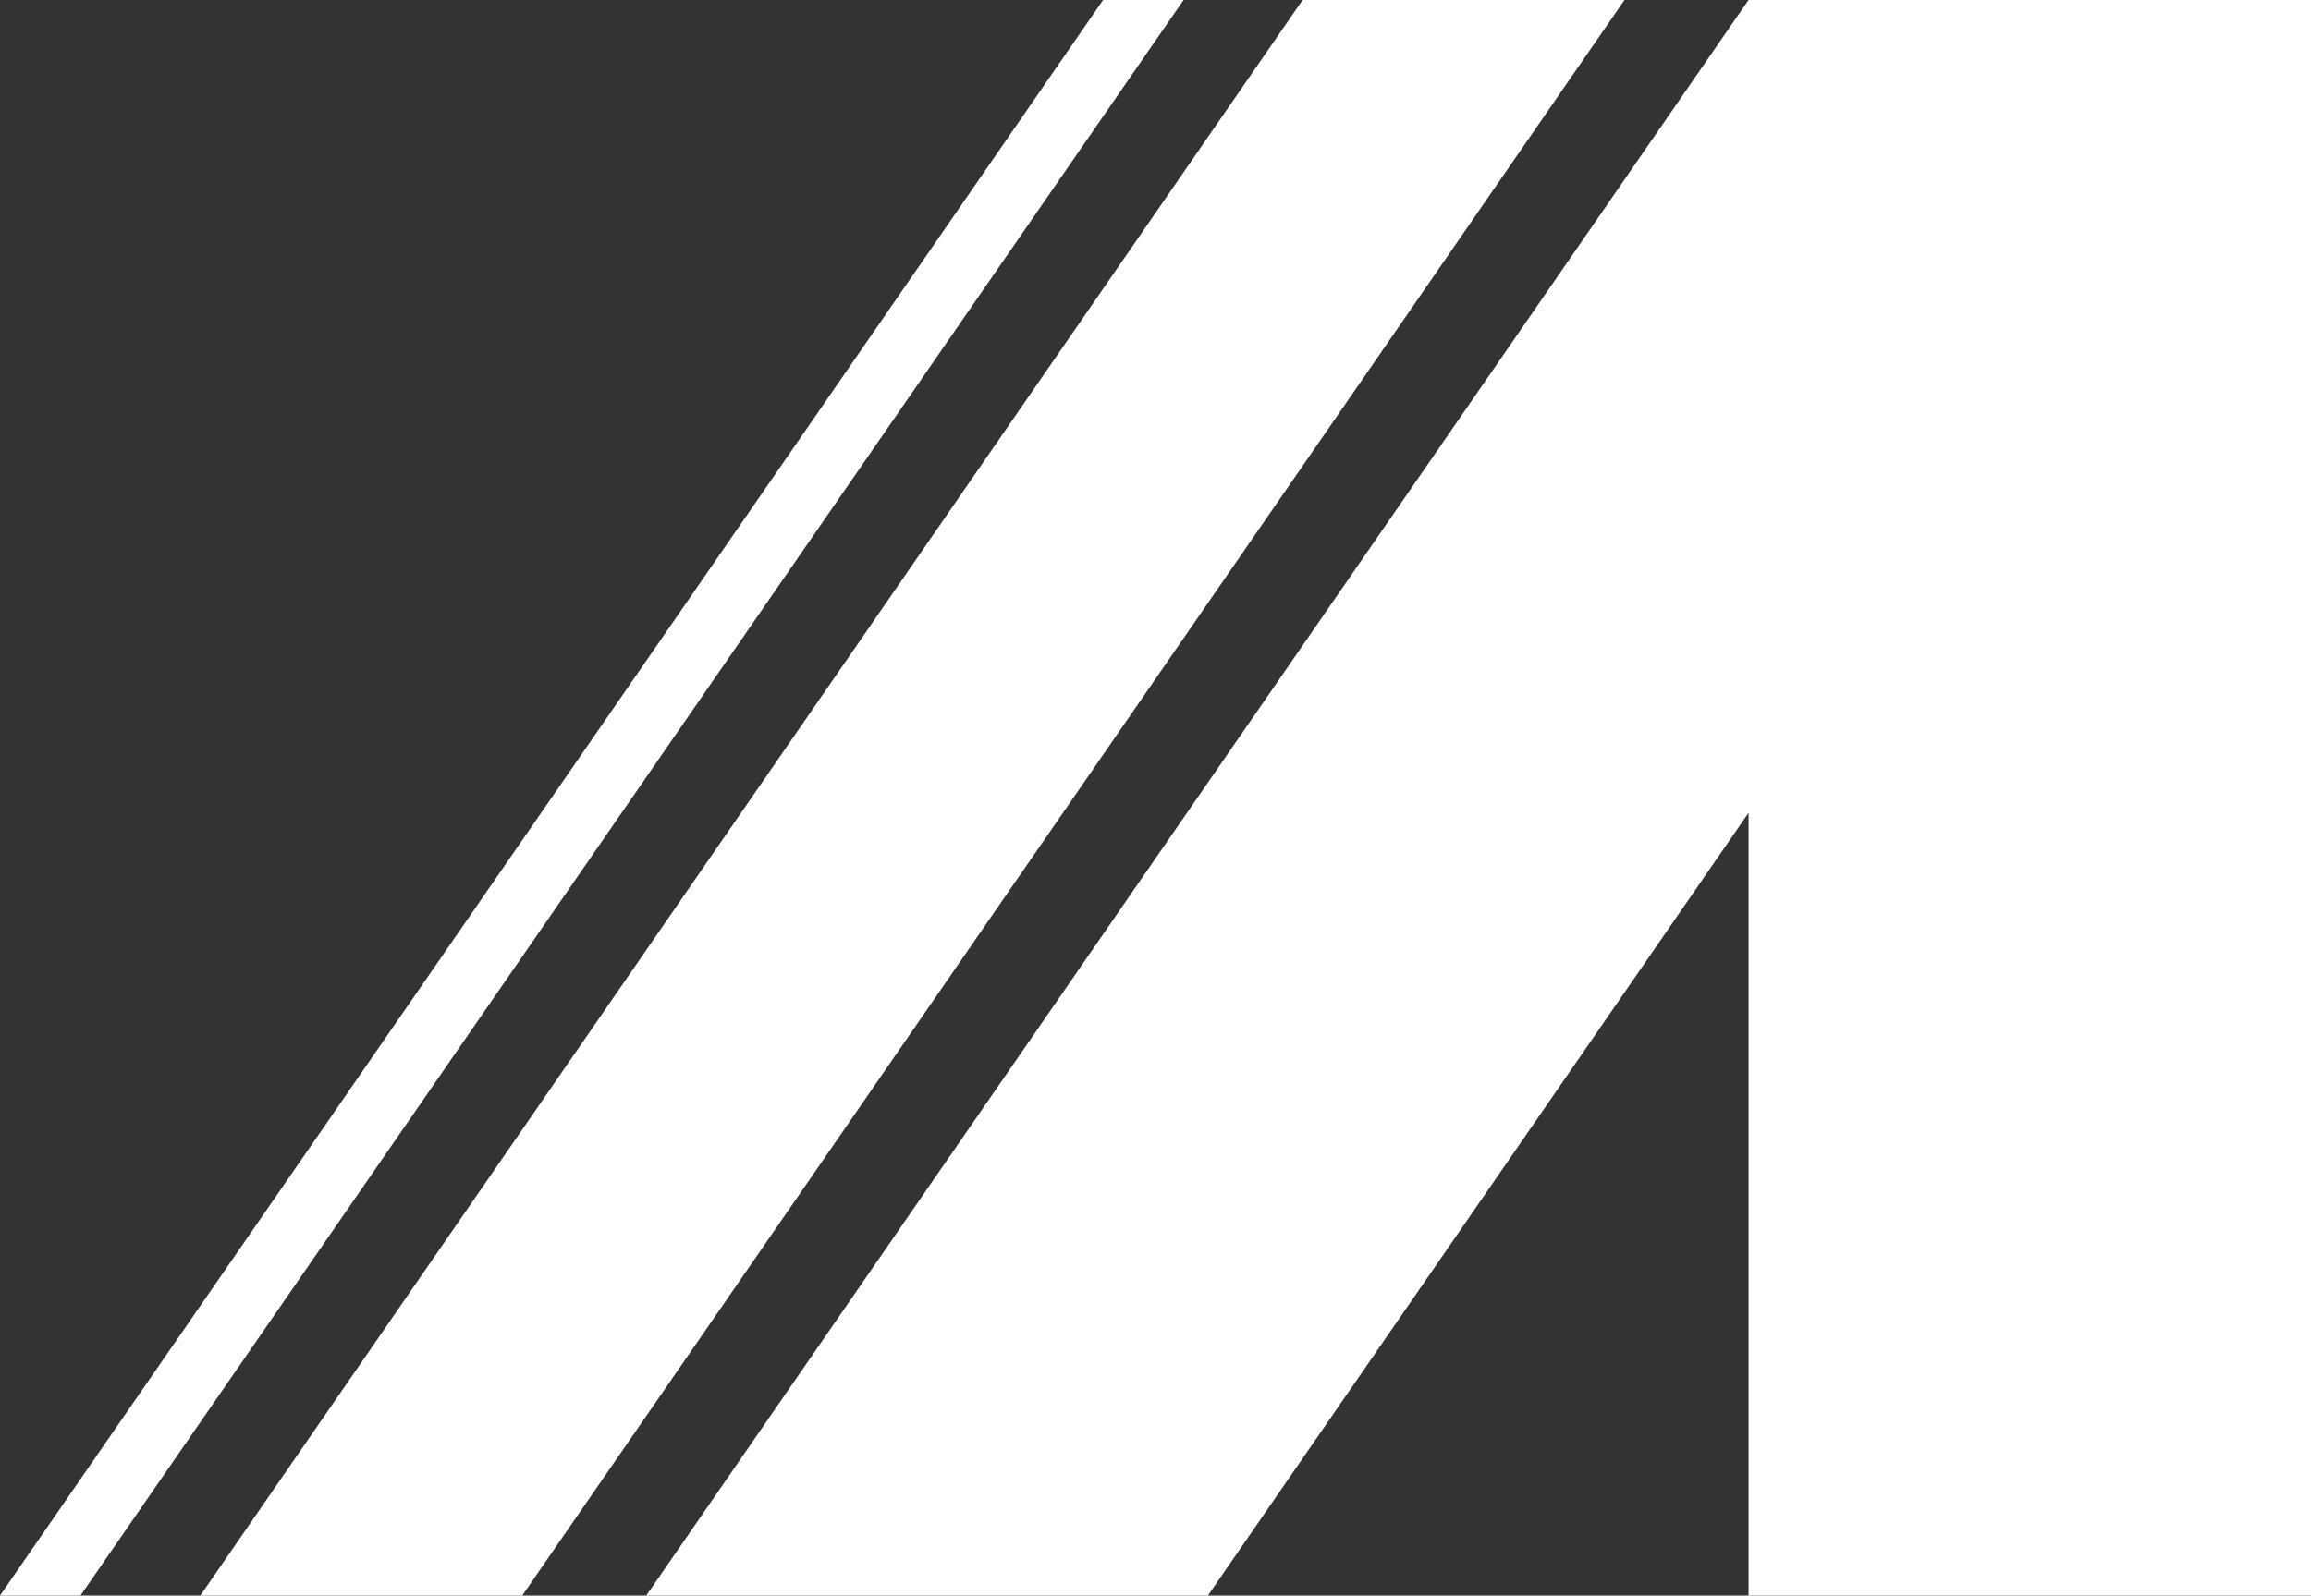 <svg xmlns="http://www.w3.org/2000/svg" viewBox="0 0 27.57 19.04"><rect x="0" y="0" width="27.57" height="19.04" fill="#333333" stroke="none"/><defs><style>.cls-1{fill:#fff;}</style></defs><title>Asset 8</title><g id="Layer_2" data-name="Layer 2"><g id="Layer_2-2" data-name="Layer 2"><polygon class="cls-1" points="15.54 0 2.39 19.04 6.23 19.04 19.38 0 15.54 0"/><polygon class="cls-1" points="13.16 0 0 19.04 0.96 19.04 14.12 0 13.16 0"/><polygon class="cls-1" points="20.86 0 7.71 19.04 14.41 19.04 20.86 9.7 20.86 19.04 27.57 19.04 27.57 0 20.86 0"/></g></g></svg>